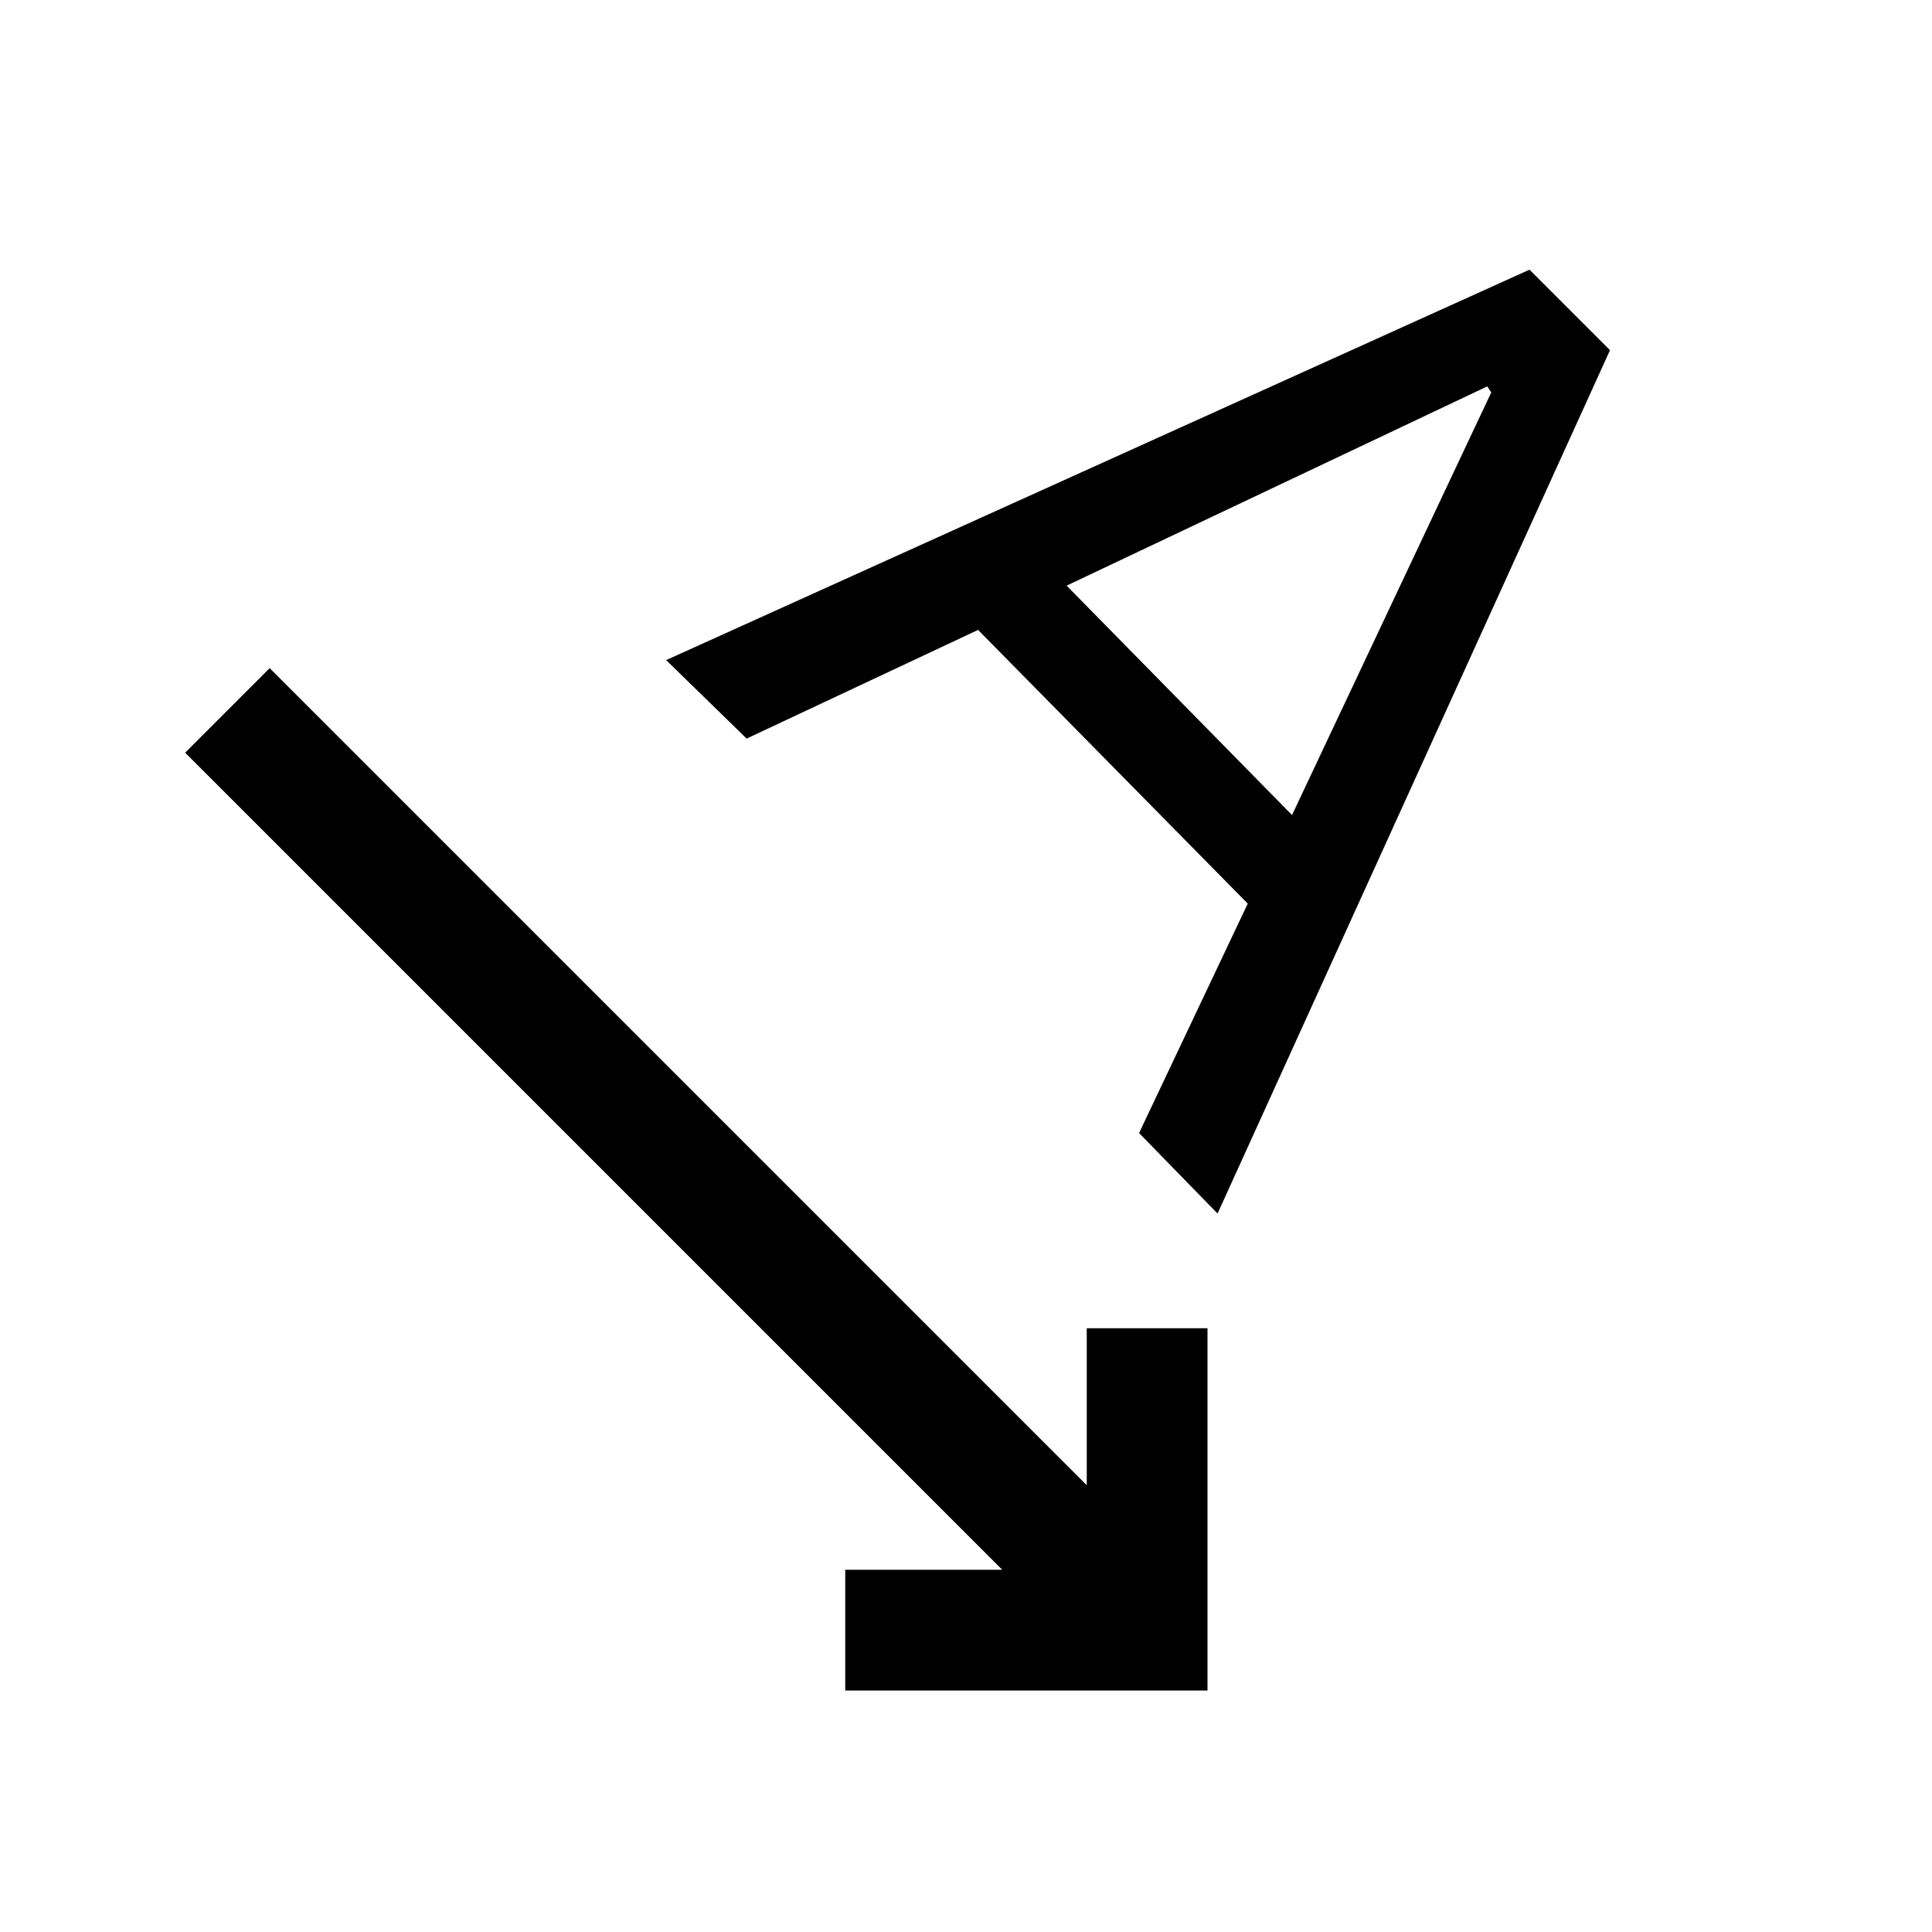 <svg xmlns="http://www.w3.org/2000/svg" width="48" height="48" viewBox="0 -960 960 960"><path d="M420-120v-60h78L92-586l42-42 406 406v-78h60v180H420Zm185-237-39-40 54-114-134-136-115 54-40-39 429-194 40 40-195 429Zm-75-312 112 114 99-210-2-3-209 99Z"/></svg>